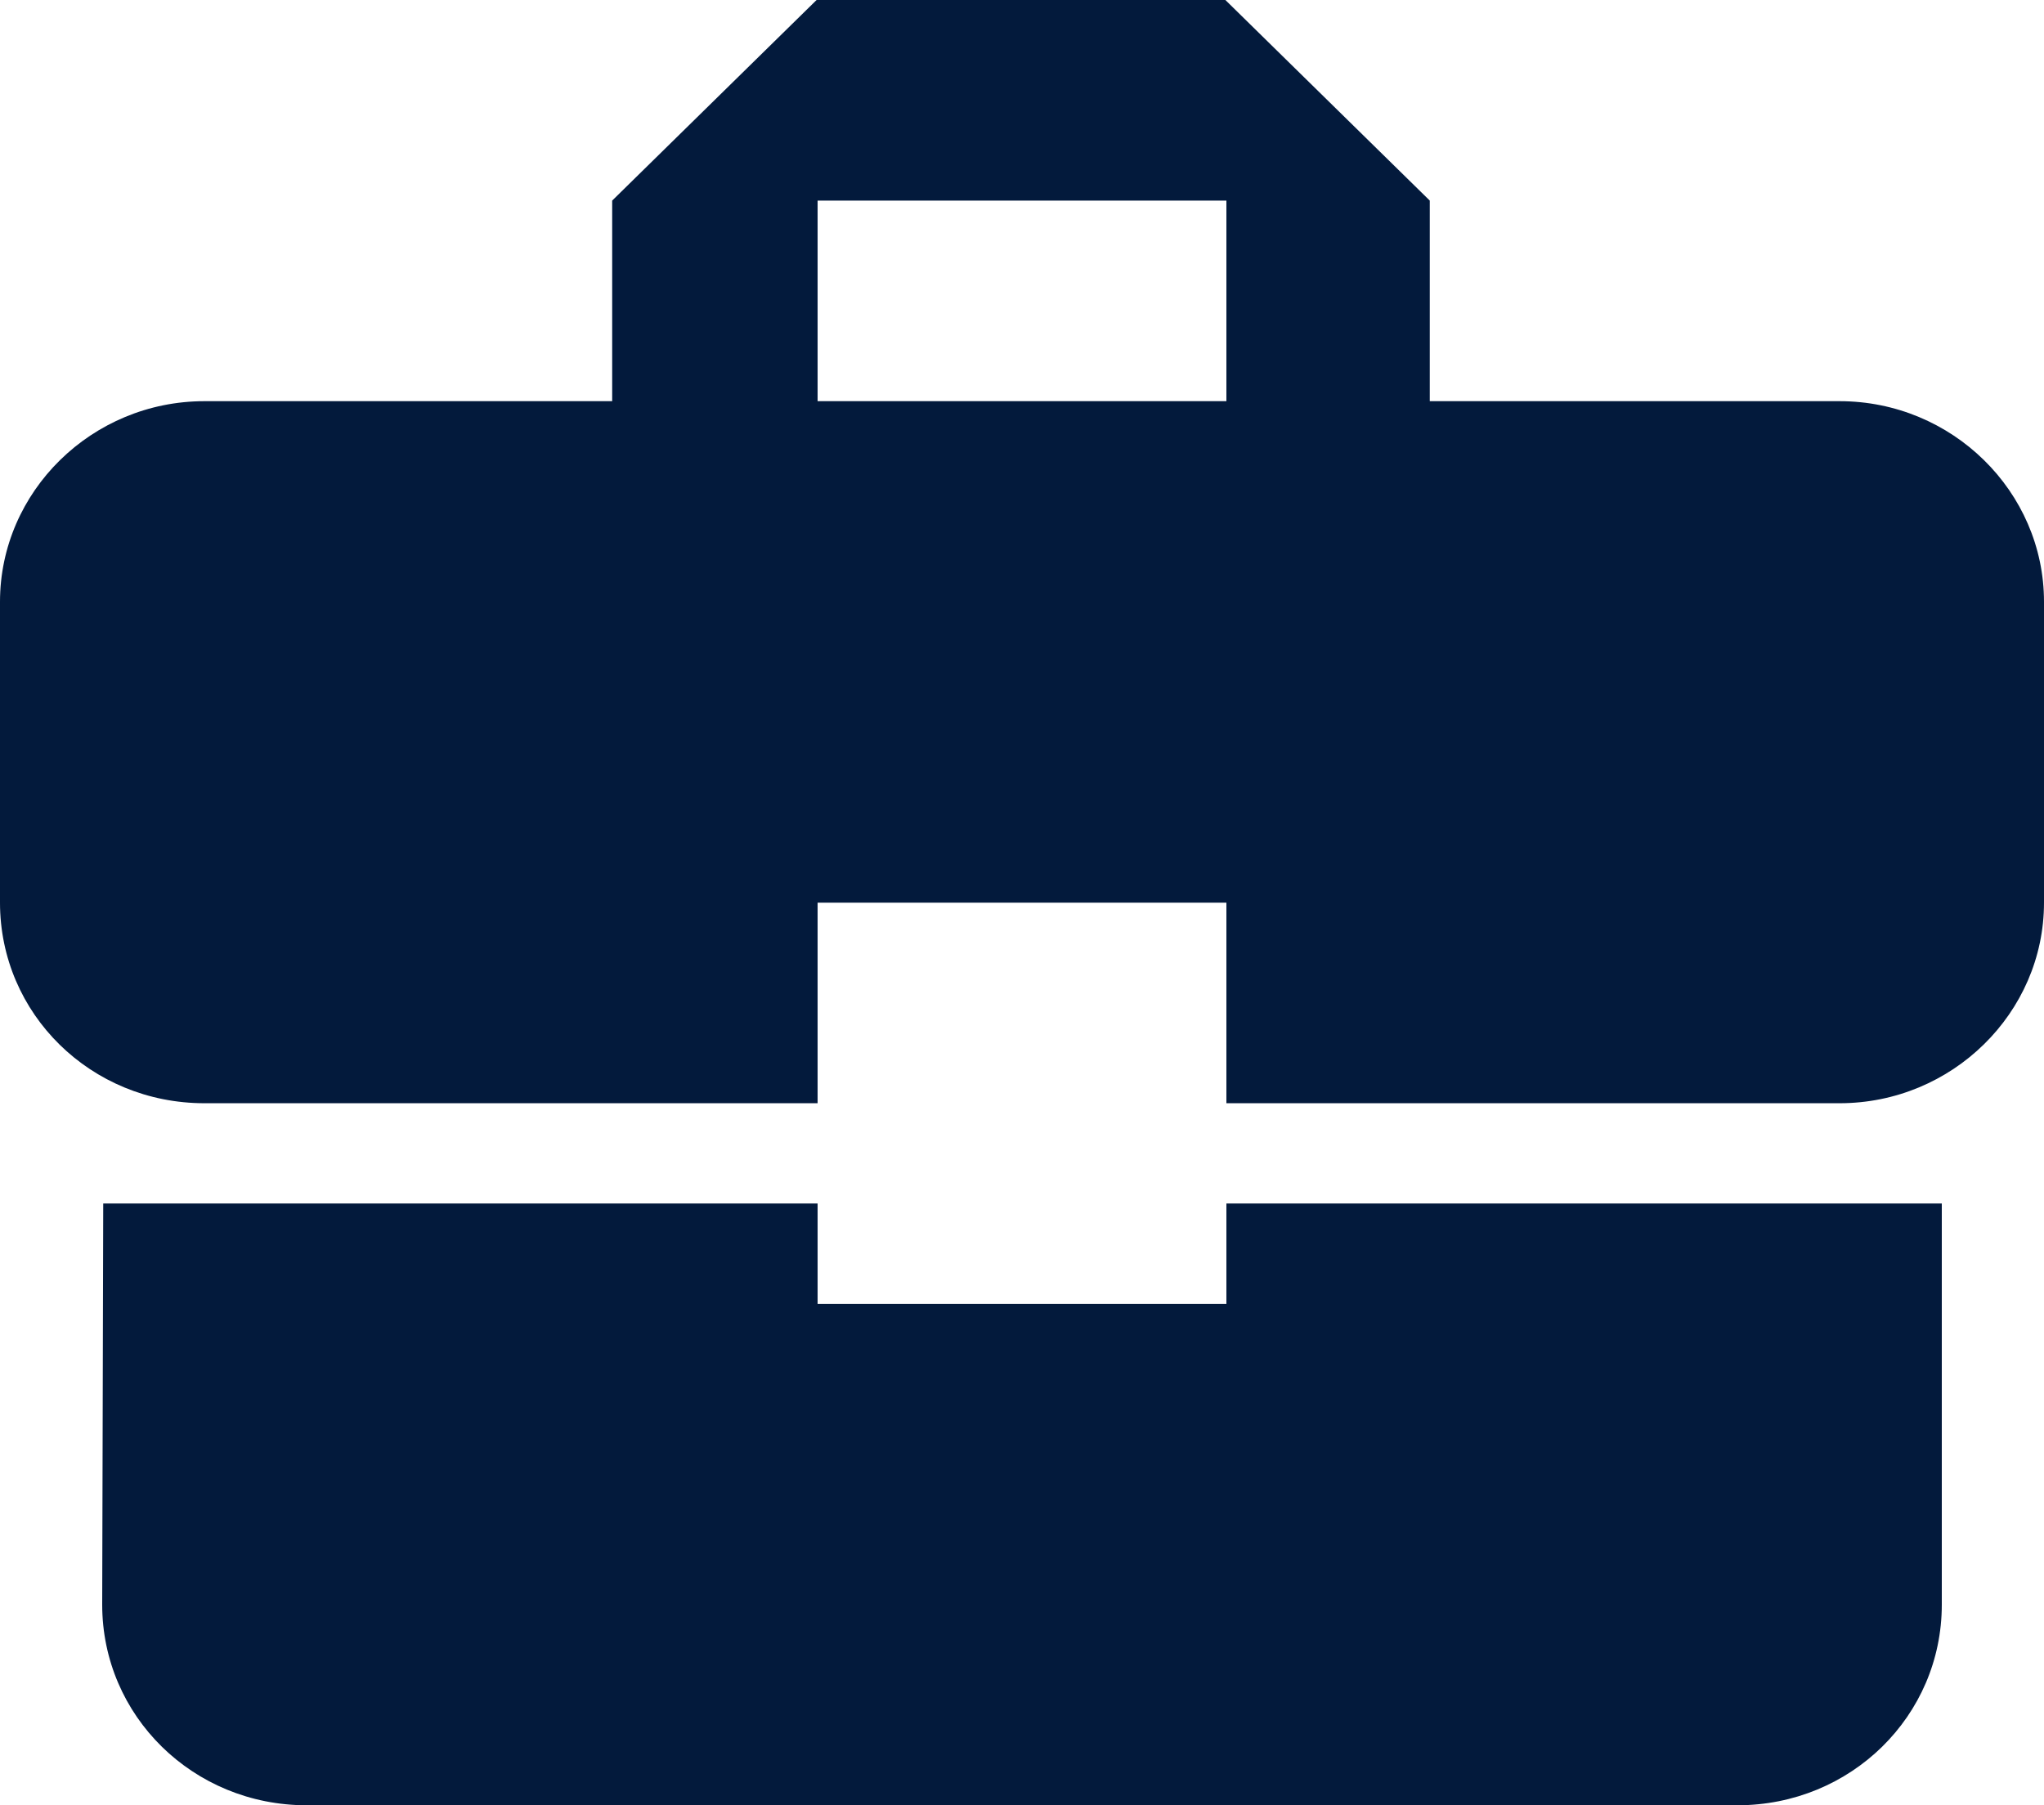 <?xml version="1.0" encoding="UTF-8"?>
<svg xmlns="http://www.w3.org/2000/svg" width="60" height="53" viewBox="0 0 60 53" fill="none">
  <path d="M24 38.278V35.333H3.03L3 47.111C3 50.379 5.67 53 9 53H51C54.33 53 57 50.379 57 47.111V35.333H36V38.278H24ZM54 11.778H41.97V5.889L35.97 0H23.97L17.97 5.889V11.778H6C2.7 11.778 0 14.428 0 17.667V26.5C0 29.768 2.67 32.389 6 32.389H24V26.5H36V32.389H54C57.3 32.389 60 29.739 60 26.5V17.667C60 14.428 57.3 11.778 54 11.778ZM36 11.778H24V5.889H36V11.778Z" fill="#031A3C"></path>
</svg>
